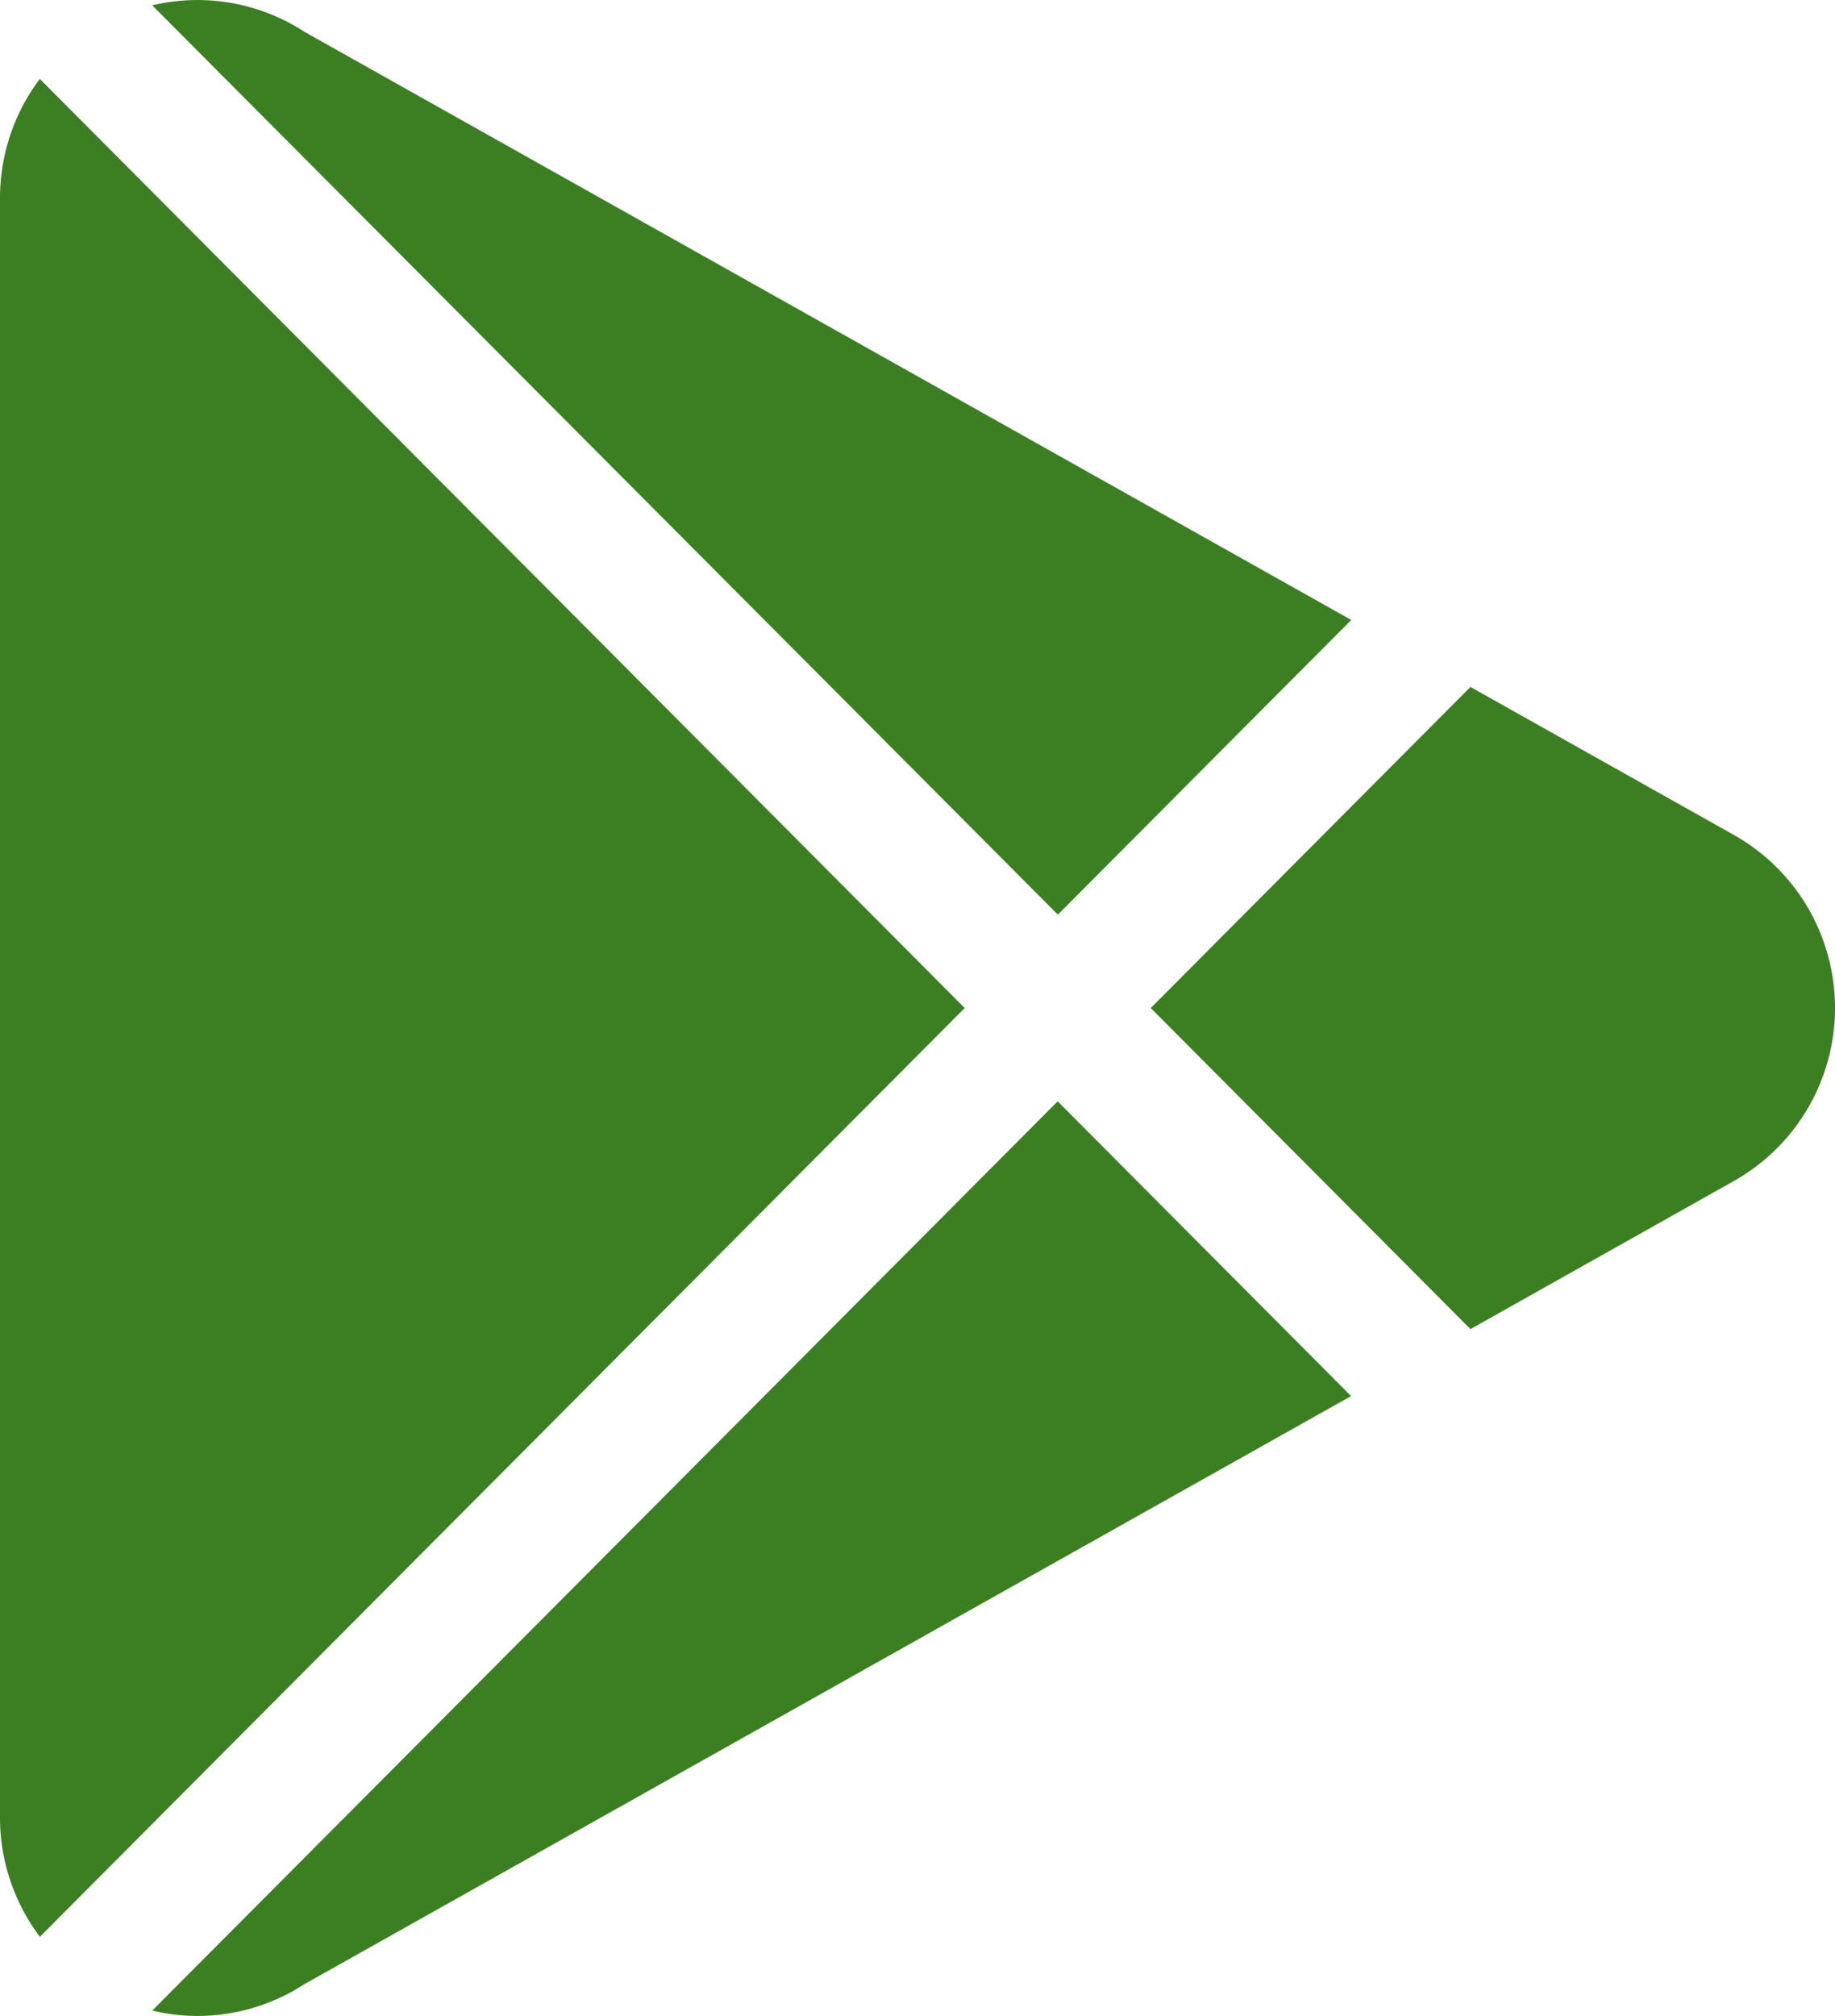 <svg xmlns="http://www.w3.org/2000/svg" width="20.014" height="21.975" viewBox="0 0 20.014 21.975">
  <path id="icon" d="M895.653,580.928l9.875-9.911,3.2,3.213-11.417,6.411a2.144,2.144,0,0,1-1.168.346A2.115,2.115,0,0,1,895.653,580.928Zm-1.661-2.1V561.172a2.163,2.163,0,0,1,.434-1.3L904.514,570l-10.087,10.124A2.161,2.161,0,0,1,893.992,578.828ZM906.543,570l3.487-3.5,2.876,1.615a2.164,2.164,0,0,1,0,3.769L910.03,573.5Zm-10.891-10.93a2.139,2.139,0,0,1,1.661.289l11.417,6.411-3.2,3.212Z" transform="translate(-893.992 -559.012)" fill="#3c7f23"/>
</svg>
